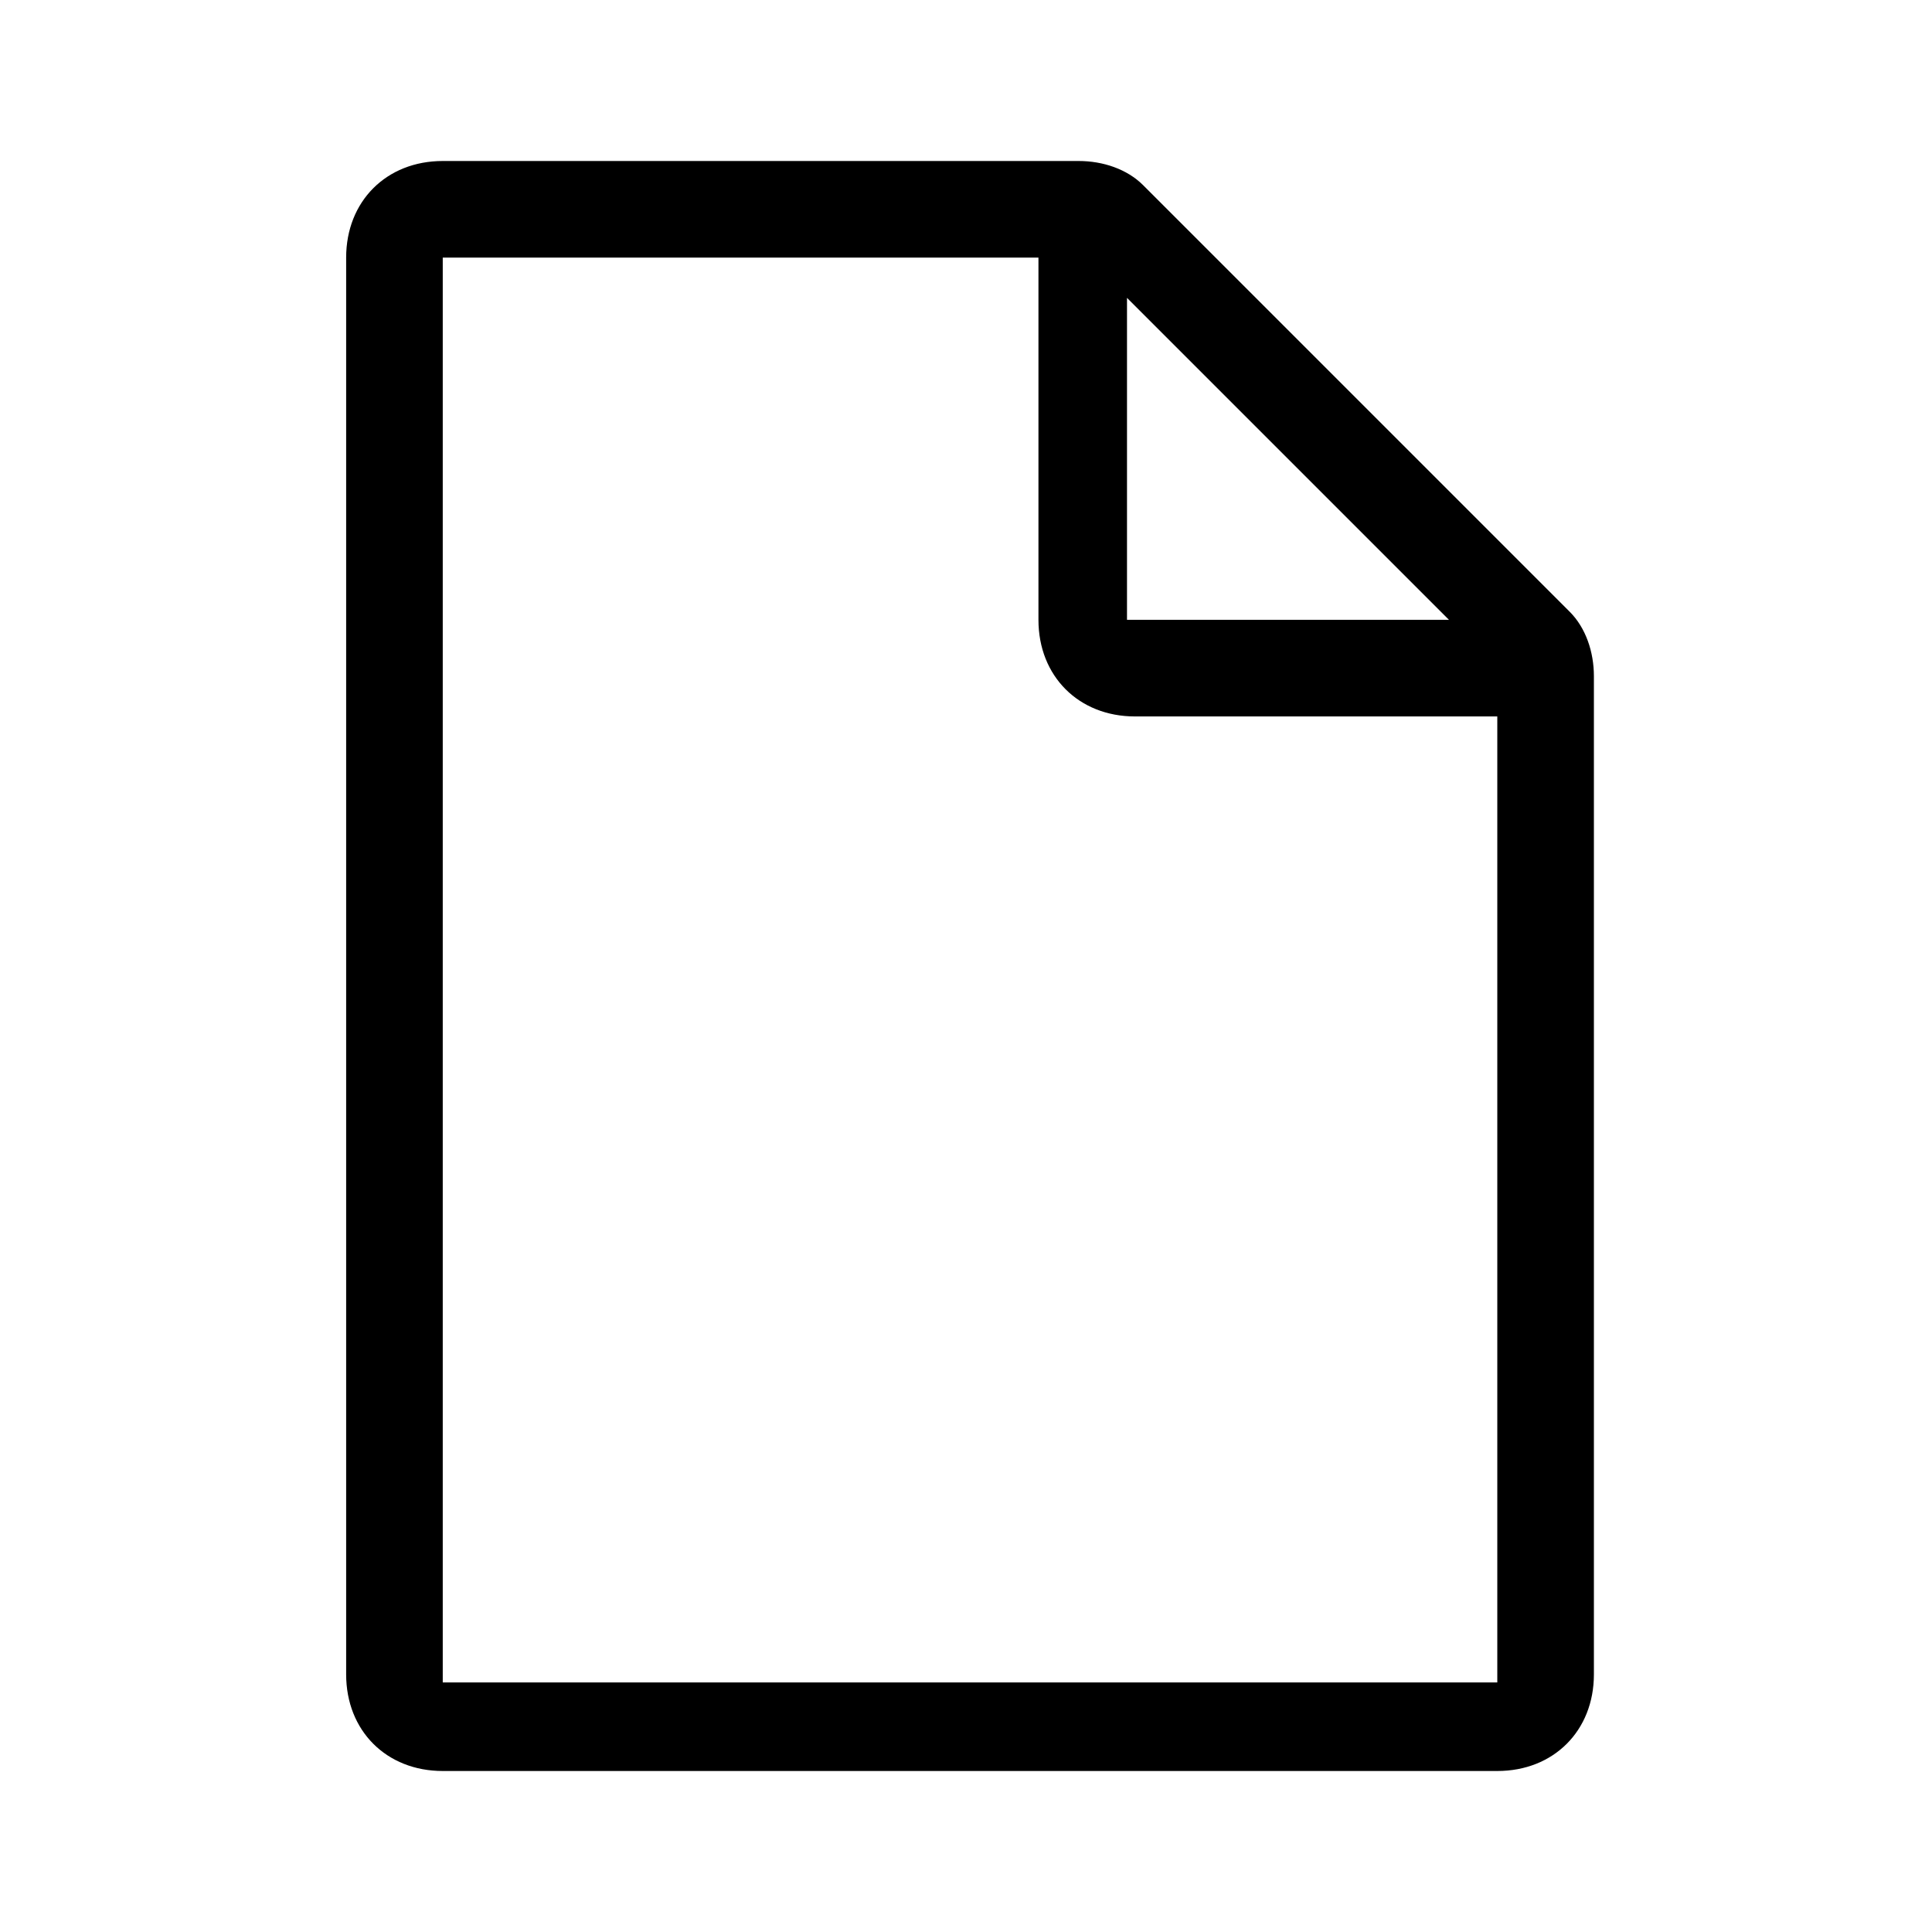 <?xml version="1.0" encoding="utf-8"?>
<!-- Generator: Adobe Illustrator 24.3.0, SVG Export Plug-In . SVG Version: 6.00 Build 0)  -->
<svg version="1.1" id="Layer_1" xmlns="http://www.w3.org/2000/svg" xmlns:xlink="http://www.w3.org/1999/xlink" x="0px" y="0px"
	 viewBox="0 0 24 24" style="enable-background:new 0 0 24 24;" xml:space="preserve">
<path d="M14.2,2.3C14,2.1,13.7,2,13.4,2H5.5C4.8,2,4.3,2.5,4.3,3.2v6.3v1.6v9.7c0,0.7,0.5,1.2,1.2,1.2h13.1c0.7,0,1.2-0.5,1.2-1.2
	V18V8.4c0-0.3-0.1-0.6-0.3-0.8L14.2,2.3z M18,7.7H14c0,0,0,0,0,0V3.7L18,7.7z M18.6,20.9C18.6,20.9,18.6,20.9,18.6,20.9l-13.1,0
	c0,0,0,0,0,0v-9.7V9.5V3.2c0,0,0,0,0,0h7.4v4.5c0,0.7,0.5,1.2,1.2,1.2h4.5v9.2V20.9z"/>
</svg>
